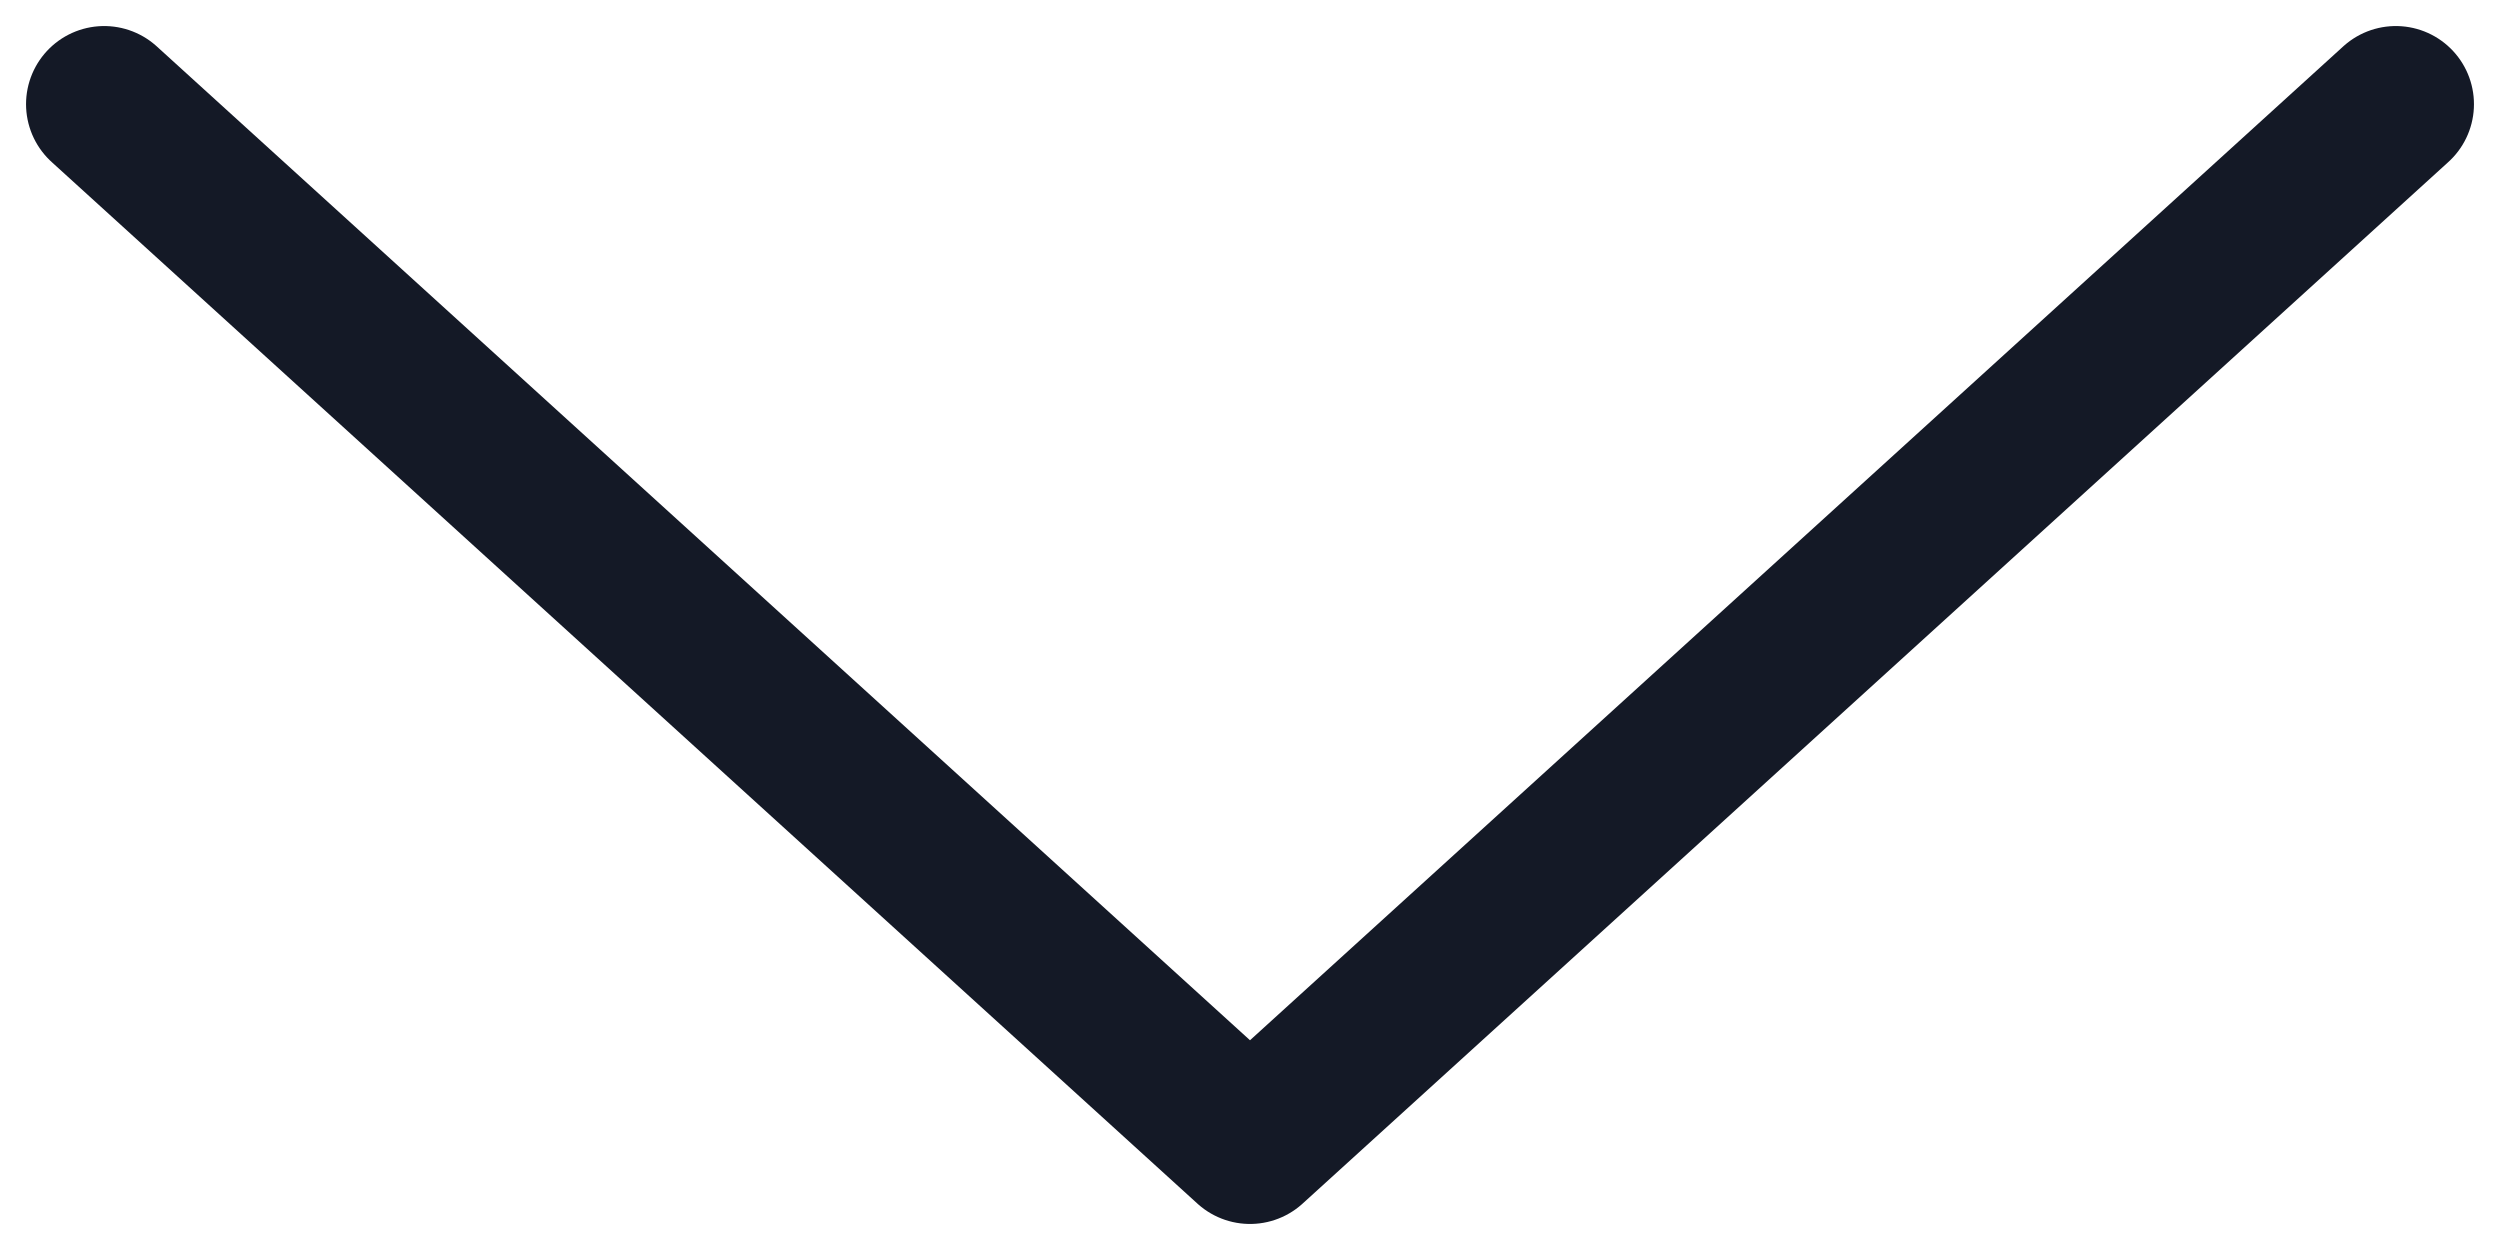 <svg width="24" height="12" viewBox="0 0 24 12" fill="none" xmlns="http://www.w3.org/2000/svg">
<path d="M1 1L12 11L23 1" stroke="#141926" stroke-width="1.5" stroke-linecap="round" stroke-linejoin="round"/>
</svg>
